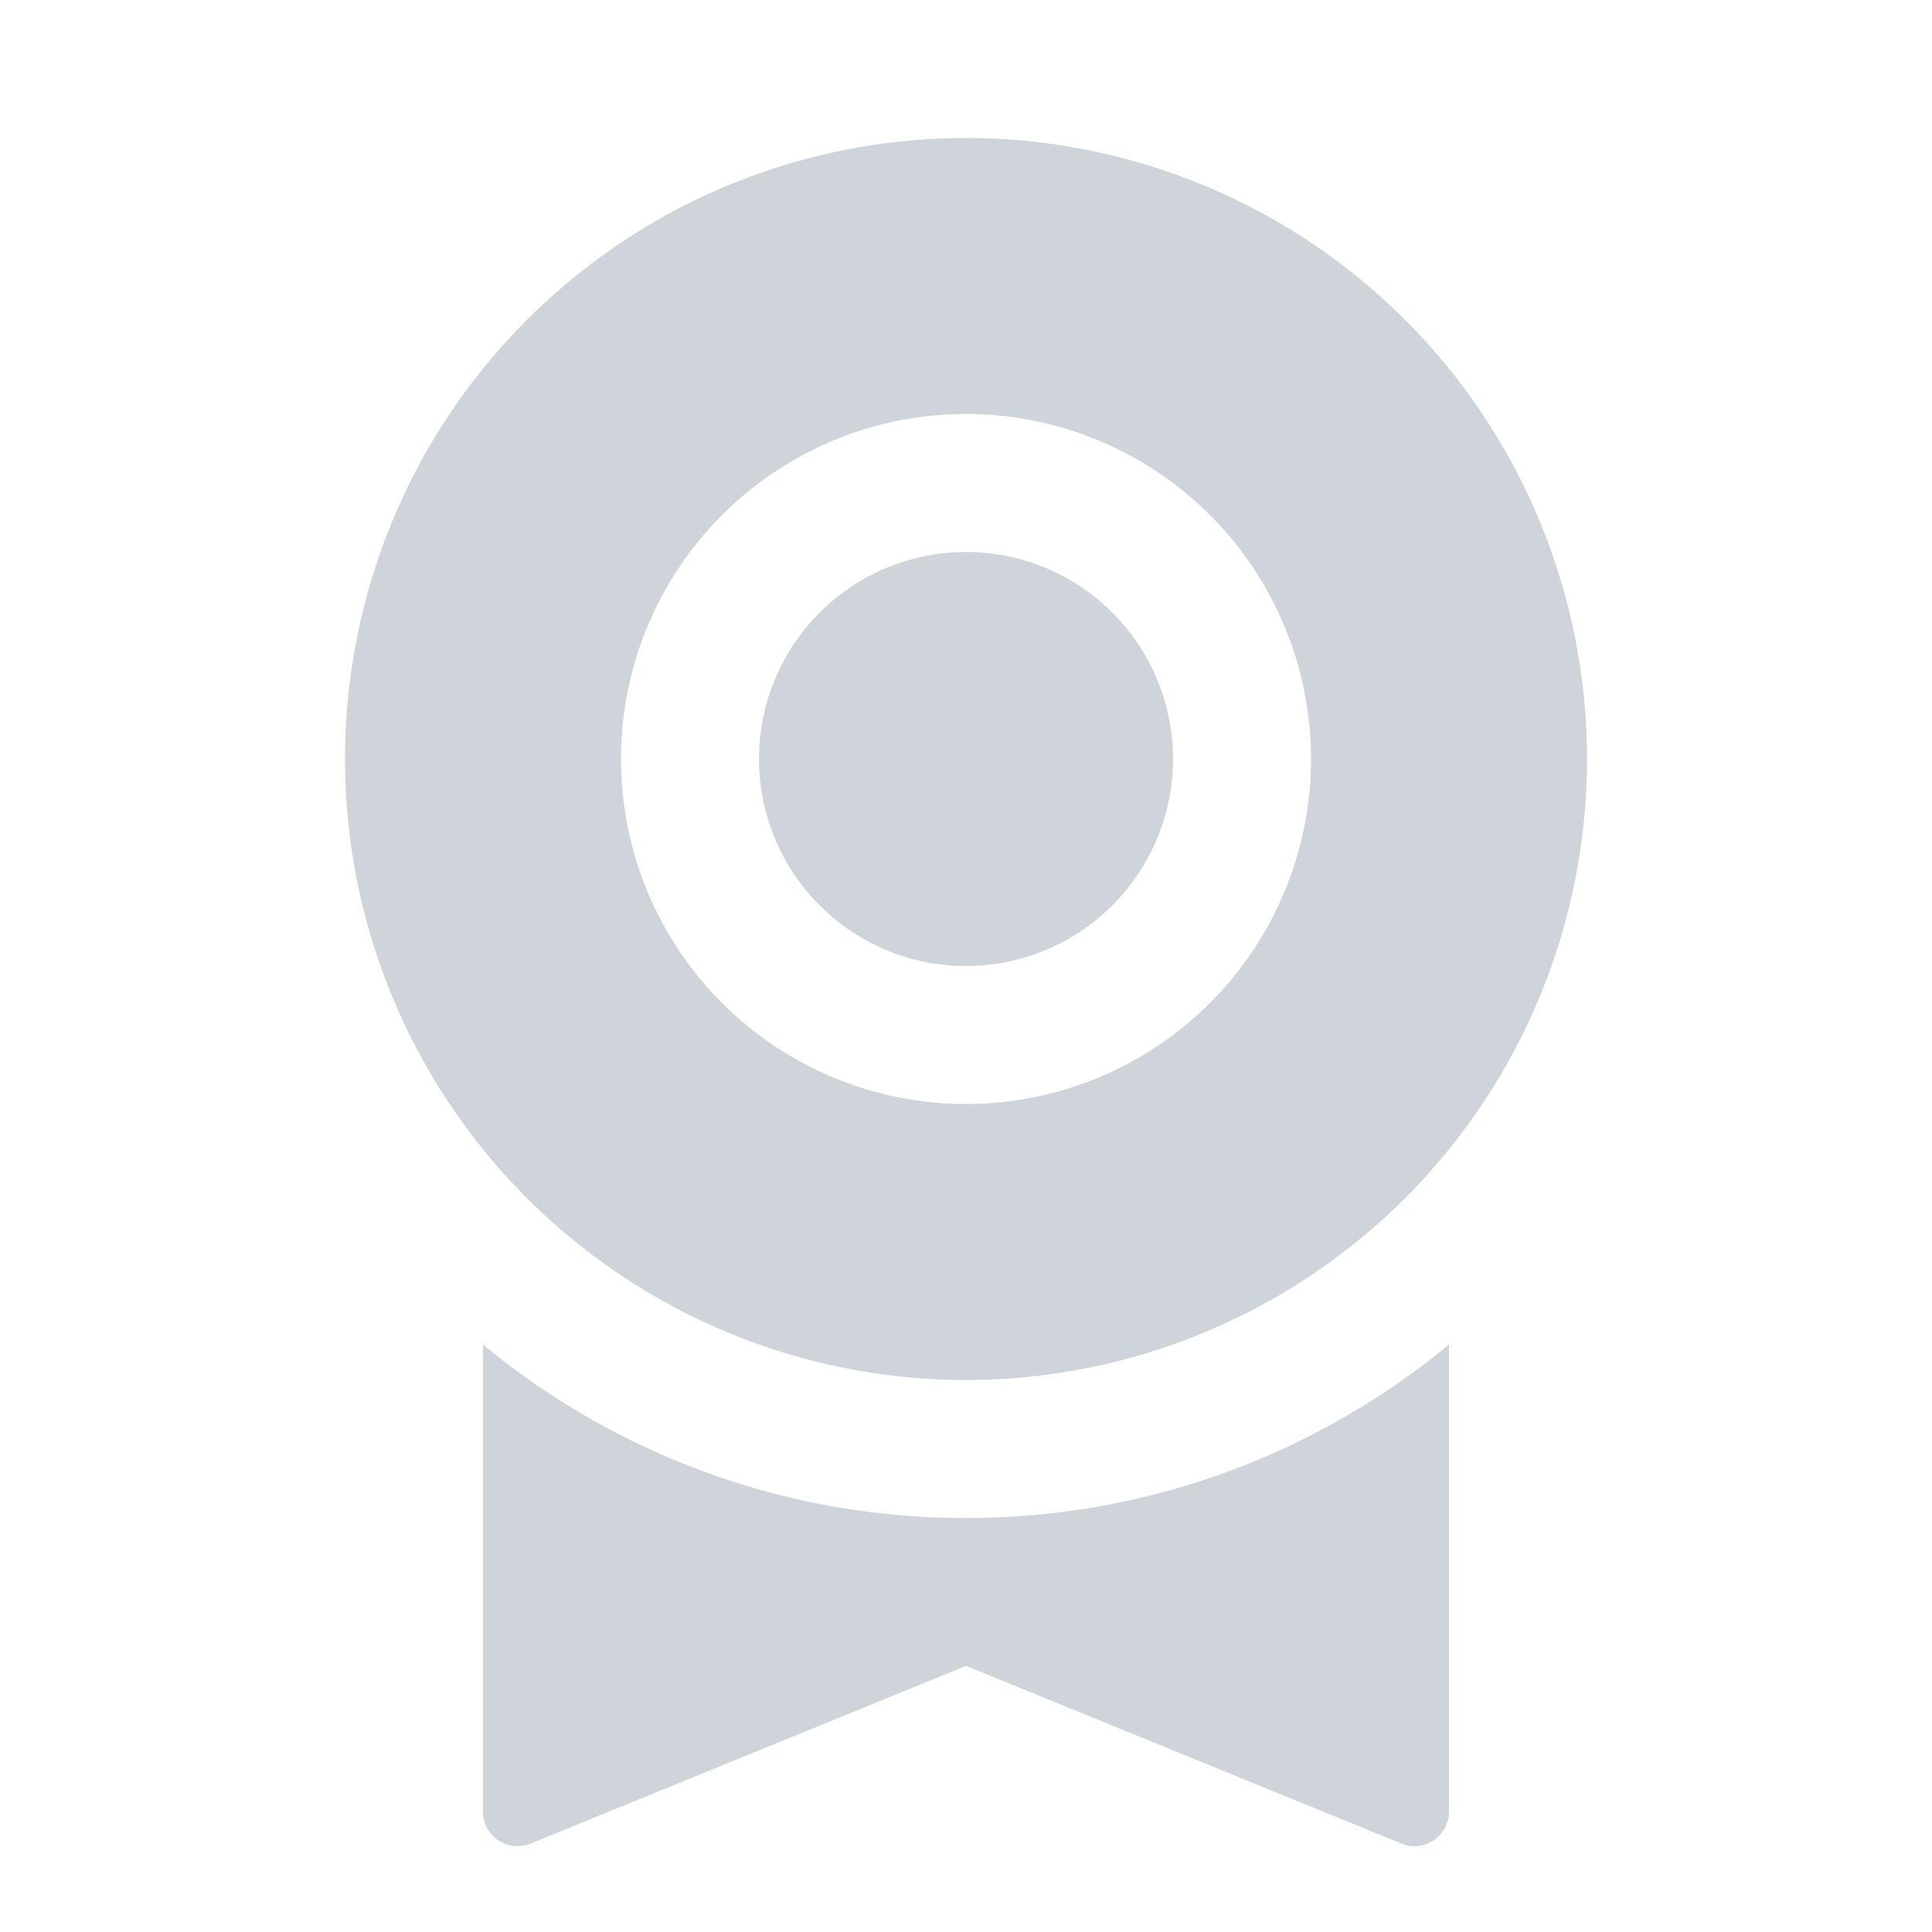 <svg xmlns="http://www.w3.org/2000/svg" width="28" height="28" viewBox="0 0 28 28">
    <g fill="none" fill-rule="evenodd">
        <path fill="#CED4DA" d="M21 19.486v6.77a.5.5 0 0 1-.689.463L14 24.143l-6.311 2.576A.5.5 0 0 1 7 26.256v-6.77A10.955 10.955 0 0 0 14 22c2.66 0 5.098-.944 7-2.514zM14 14a3 3 0 1 1 0-6 3 3 0 0 1 0 6zm0 6a9 9 0 1 1 0-18 9 9 0 0 1 0 18zm0-4a5 5 0 1 0 0-10 5 5 0 0 0 0 10z"/>
    </g>
</svg>
